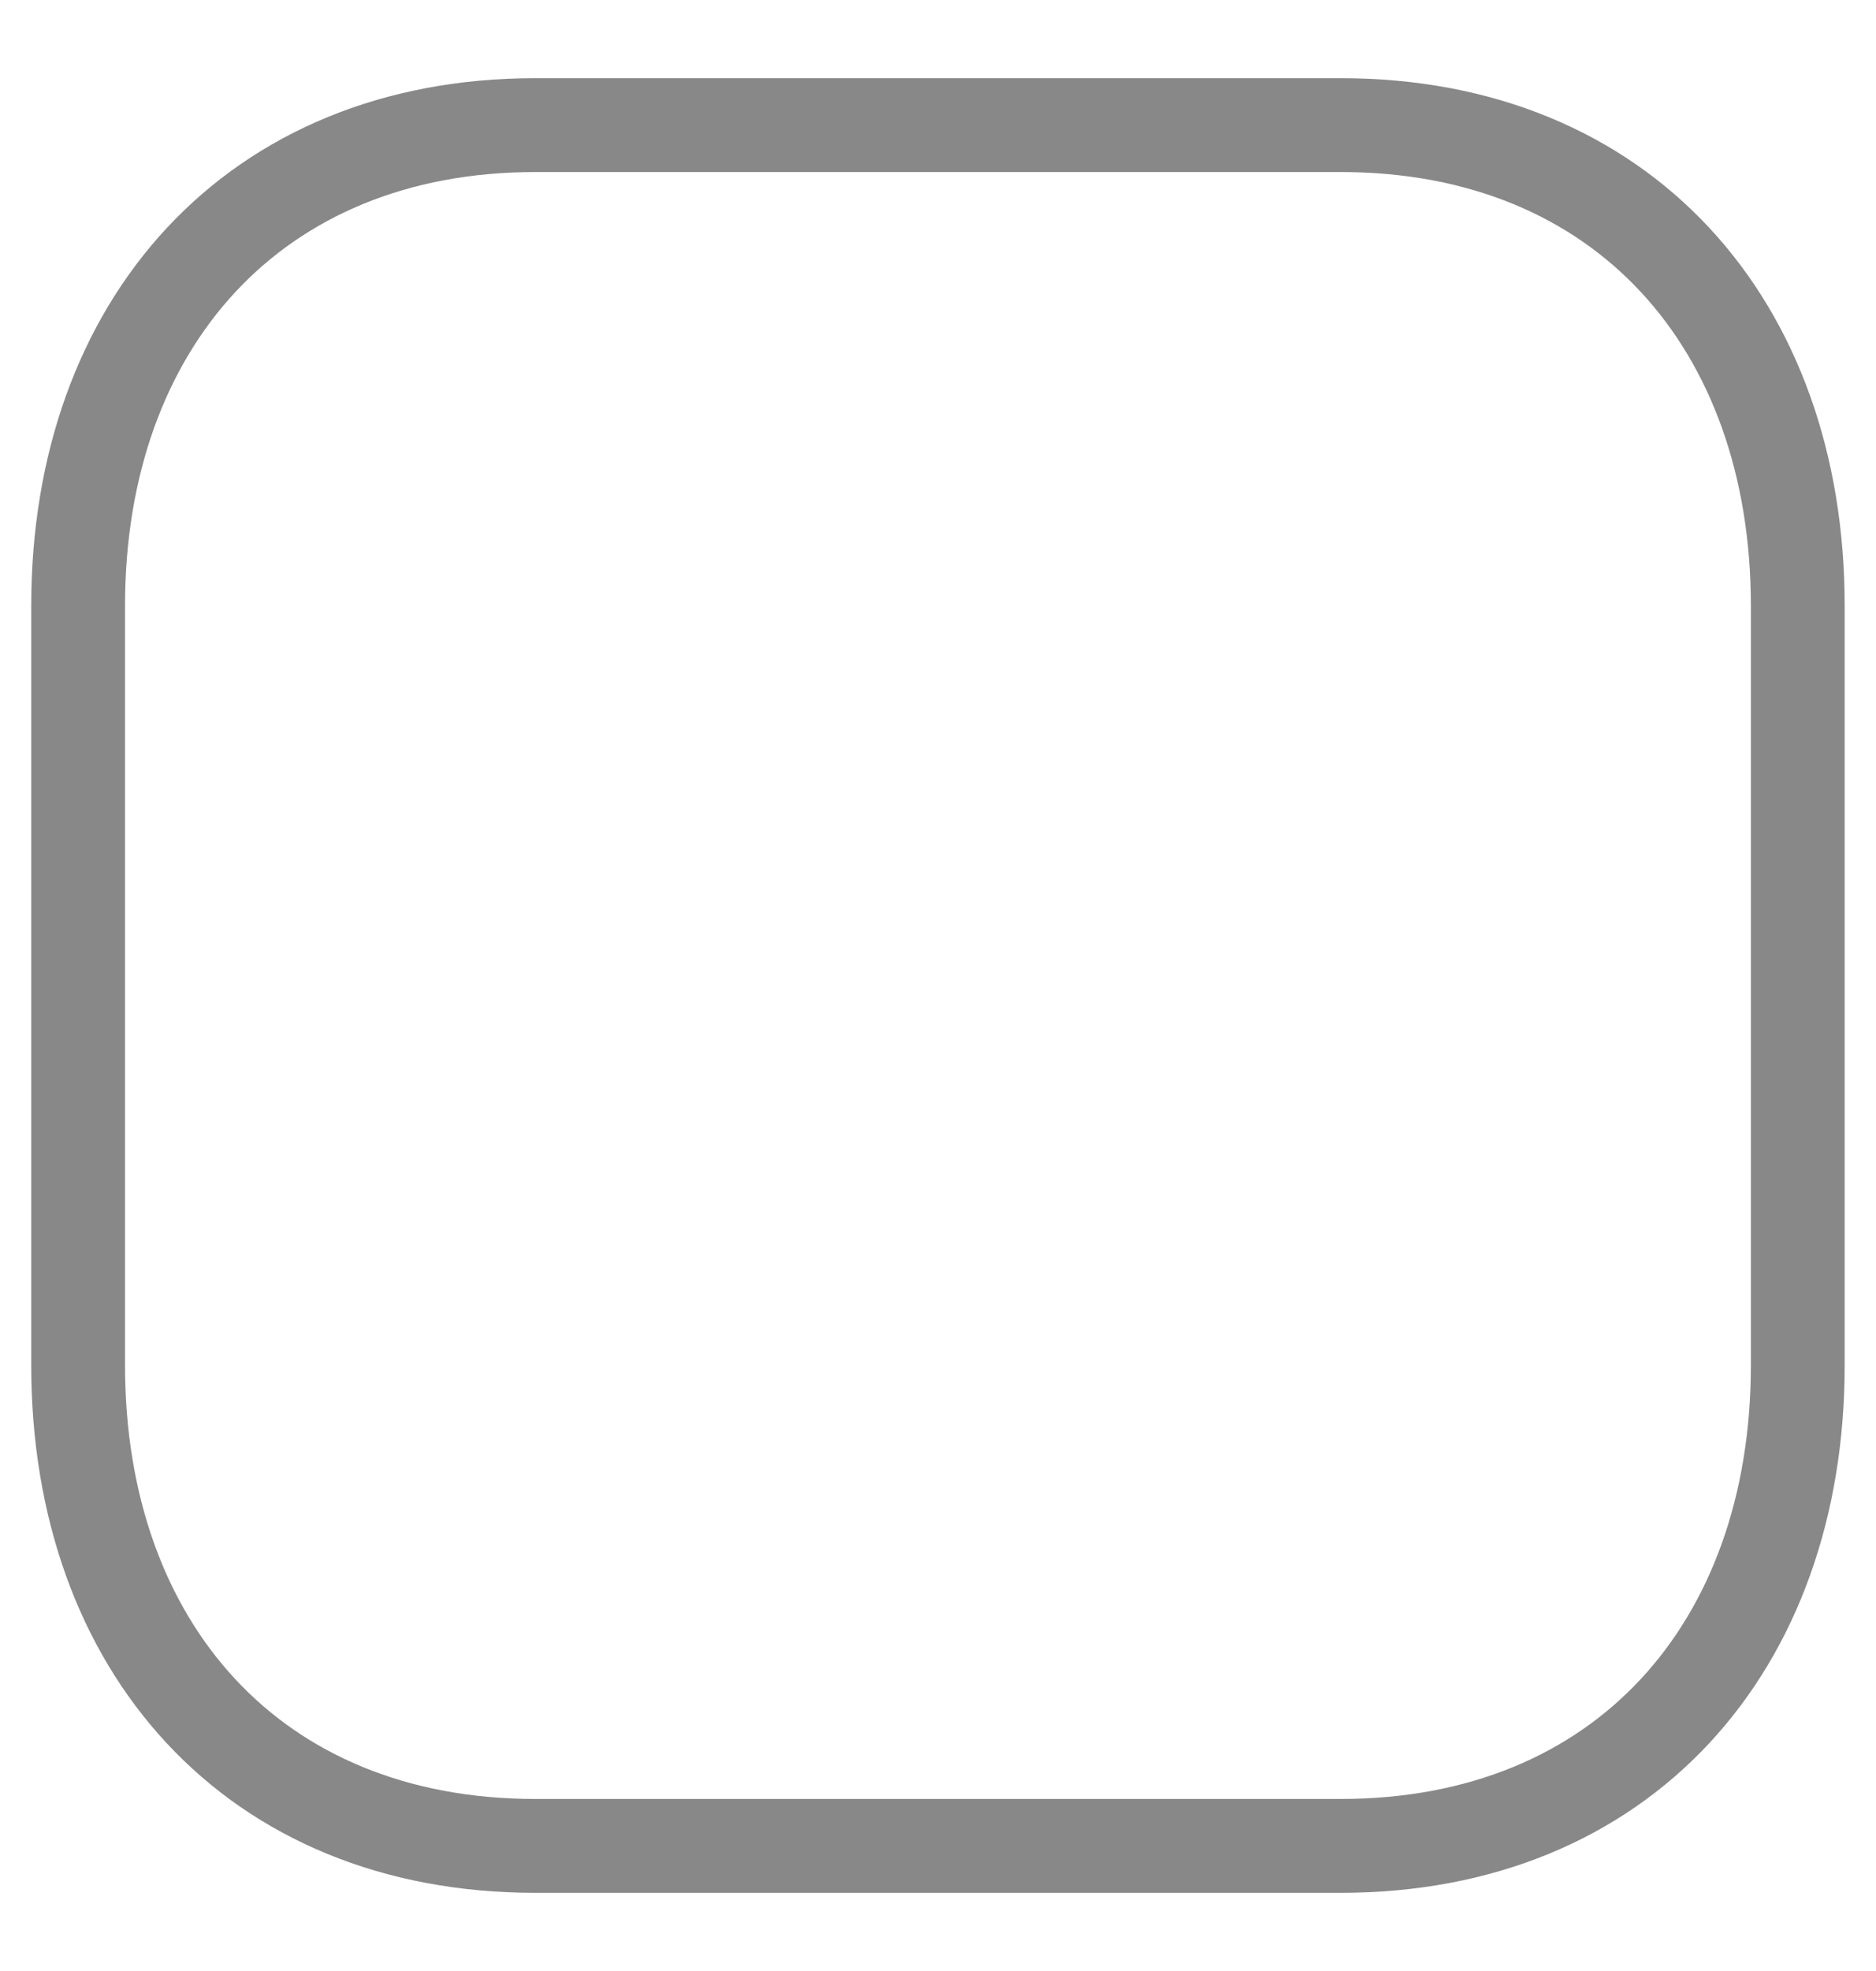 <svg width="20" height="21" viewBox="0 0 20 21" fill="none" xmlns="http://www.w3.org/2000/svg">
    <path fill-rule="evenodd" clip-rule="evenodd"
        d="M14.295 1.333H5.705C2.71 1.333 0.833 3.453 0.833 6.453V14.547C0.833 17.547 2.702 19.667 5.705 19.667H14.295C17.298 19.667 19.166 17.547 19.166 14.547V6.453C19.166 3.453 17.298 1.333 14.295 1.333Z"
        stroke="#888888" stroke-linecap="round" stroke-linejoin="round" />
</svg>
    
    